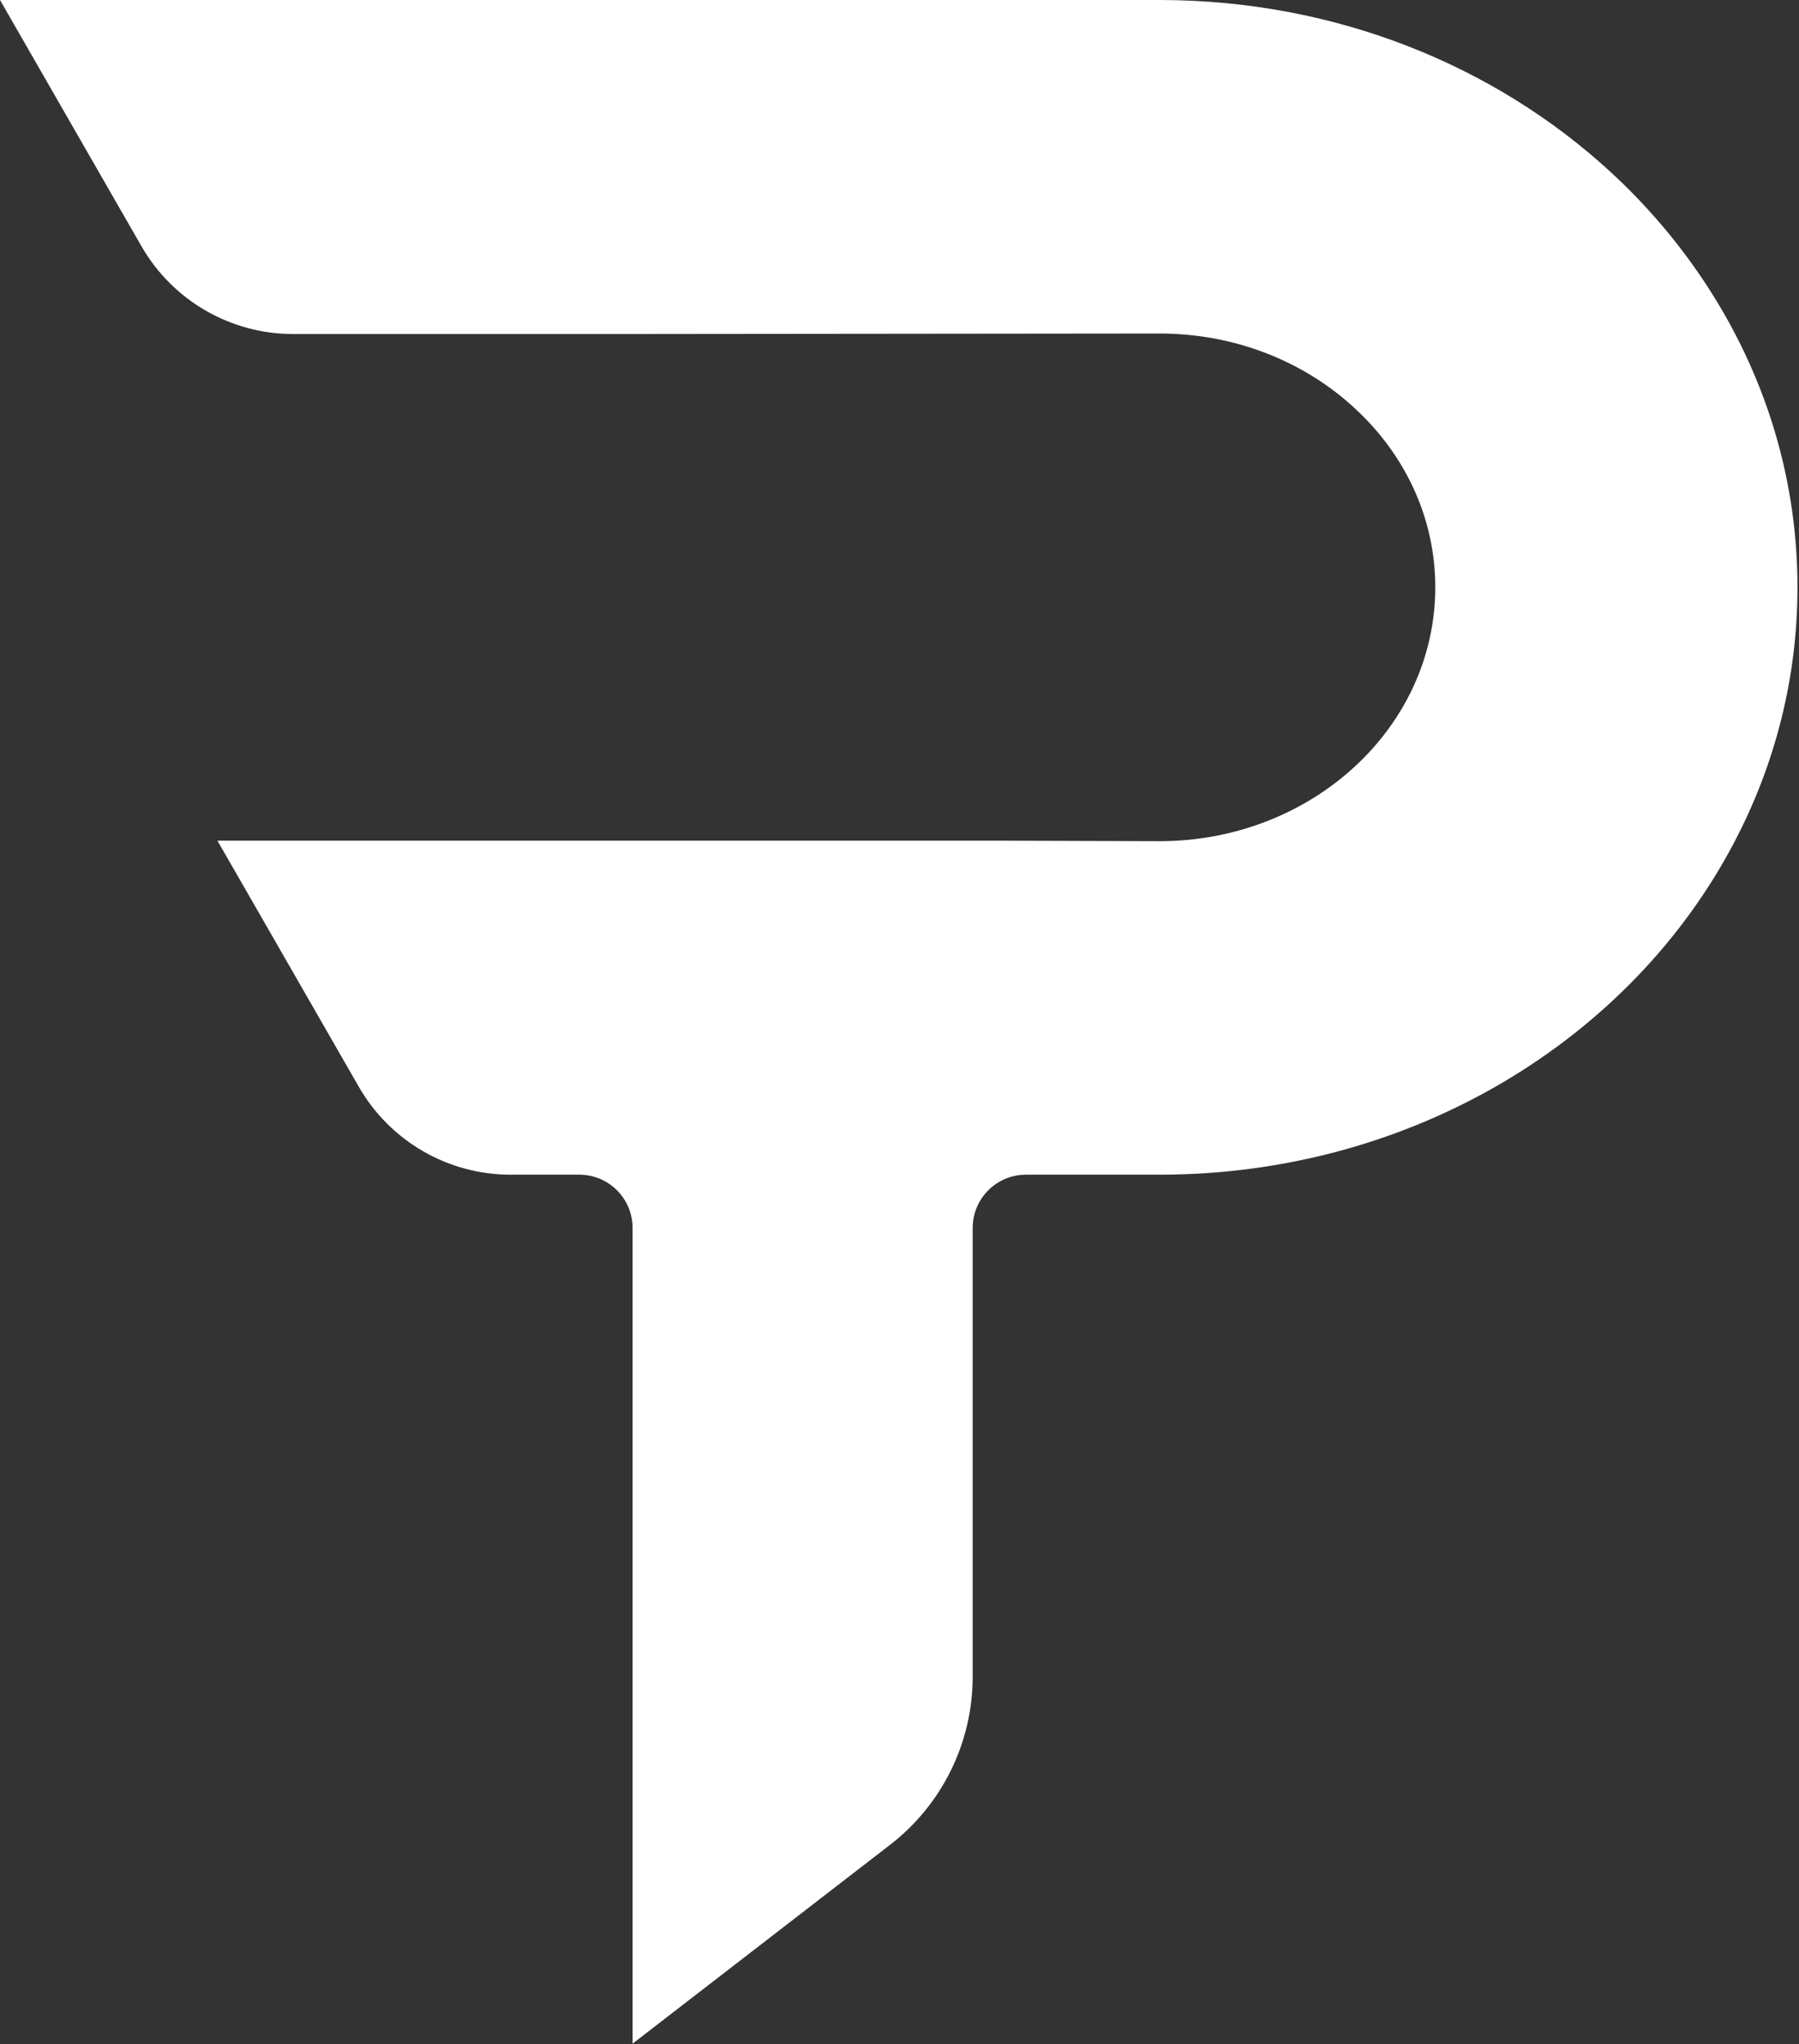 <?xml version="1.0" encoding="UTF-8"?>
<svg width="639px" height="726px" viewBox="0 0 639 726" version="1.1" xmlns="http://www.w3.org/2000/svg" xmlns:xlink="http://www.w3.org/1999/xlink">
    <rect x="0" y="0" width="639" height="726" fill="#333333" stroke="none"/>
    <title>Path</title>
    <g id="New-Logos" stroke="none" stroke-width="1" fill="none" fill-rule="evenodd">
        <g id="Dark_1080x1080" transform="translate(-221, -177)" fill="#FFFFFF">
            <path d="M823.77,273.22 C814.94,260.54 804.65,248.73 793.09,238.09 C752.04,200.31 695.44,177 632.81,177 L221,177 L271.24,264.44 C282.32,283.73 302.88,295.63 325.13,295.63 L445.7,295.63 L632.82,295.44 C659.93,295.44 684.41,305.54 702.08,321.88 C719.85,338.15 730.81,360.68 730.81,385.55 C730.81,435.38 686.96,475.74 632.82,475.74 L573.5,475.55 L298.23,475.55 L348.47,562.99 C359.55,582.28 380.11,594.18 402.36,594.18 L426.77,594.18 C437.22,594.18 445.69,602.65 445.69,613.1 L445.69,902.78 L537.18,832.14 C555.66,817.87 566.49,795.84 566.49,772.48 L566.49,613.1 C566.49,602.65 574.96,594.18 585.41,594.18 L632.82,594.18 C722.9,594.18 800.65,545.83 837.2,475.74 C851.47,448.44 859.46,417.86 859.46,385.55 C859.46,344.17 846.37,305.68 823.77,273.22 Z" id="Path"></path>
        </g>
    </g>
</svg>